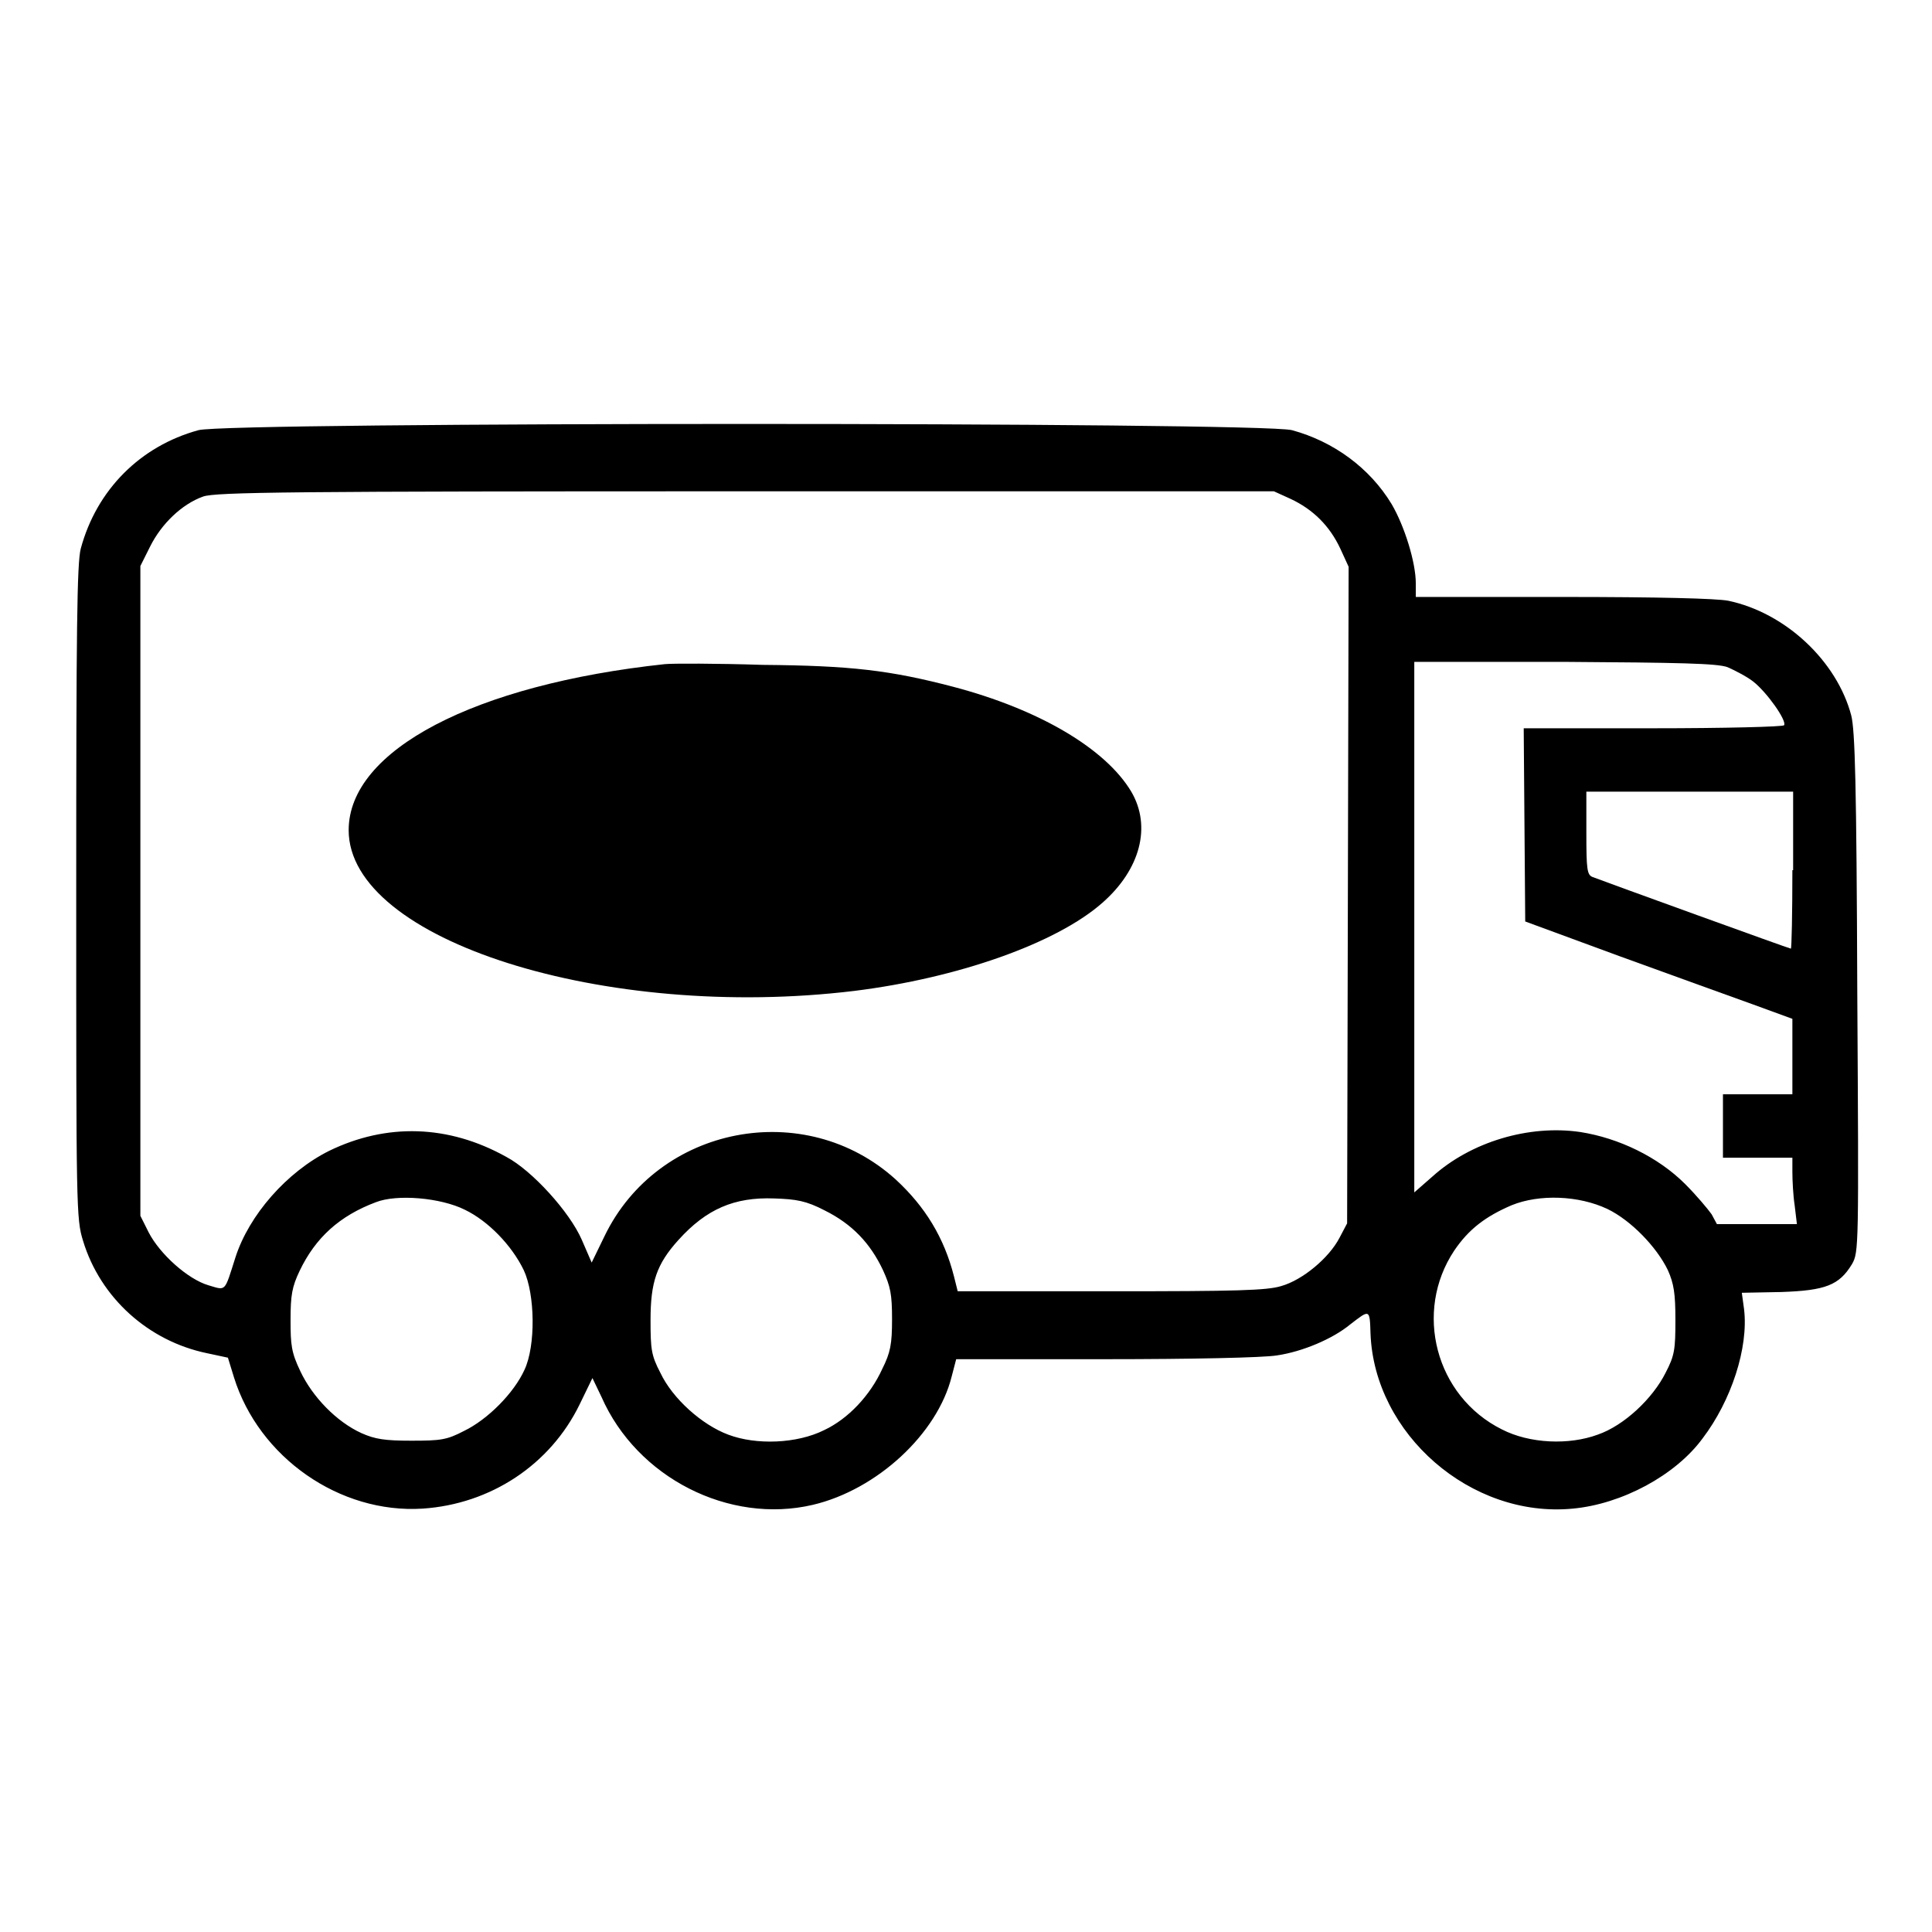 <?xml version="1.0" encoding="utf-8"?>
<!-- Svg Vector Icons : http://www.onlinewebfonts.com/icon -->
<!DOCTYPE svg PUBLIC "-//W3C//DTD SVG 1.1//EN" "http://www.w3.org/Graphics/SVG/1.1/DTD/svg11.dtd">
<svg version="1.1" xmlns="http://www.w3.org/2000/svg" xmlns:xlink="http://www.w3.org/1999/xlink" x="0px" y="0px" viewBox="0 0 256 256" enable-background="new 0 0 256 256" xml:space="preserve">
<g><g><g><path fill="#000000" d="M26.3,57c-7.7,2.1-13.5,7.9-15.6,15.7c-0.5,1.9-0.6,10.8-0.6,45.5c0,41.9,0,43.3,0.9,46.2c2.3,7.6,8.7,13.3,16.4,14.9l2.8,0.6l0.8,2.6c3.3,10.6,14,18.1,25,17.4c9-0.6,16.9-5.8,20.8-13.8l1.7-3.5l1.2,2.5c4.7,10.7,16.9,16.9,28,14.3c8.5-2,16.5-9.4,18.4-17l0.6-2.3h19.7c11.5,0,21-0.2,22.8-0.5c3.4-0.5,7.4-2.2,9.7-4.1c2.6-2,2.6-2.1,2.7,1.2c0.5,13.3,13.3,24.5,26.8,23.2c6.5-0.6,13.6-4.4,17.2-9.3c3.8-5,6.1-12,5.5-17.1l-0.3-2.2l5.2-0.1c5.9-0.2,7.7-0.9,9.4-3.7c0.9-1.6,0.9-2.1,0.7-35.9c-0.1-27.8-0.3-34.8-0.8-36.8c-1.9-7.2-8.7-13.6-16.3-15.2c-1.6-0.3-9.2-0.5-21.9-0.5h-19.5l0-1.8c0-2.8-1.5-7.6-3.2-10.5c-2.9-4.8-7.7-8.3-13.2-9.8C167,55.9,30.2,55.9,26.3,57z M171,66.1c3,1.4,5.2,3.6,6.6,6.6l1.1,2.4l-0.1,43.5l-0.1,43.5l-1,1.9c-1.4,2.7-4.9,5.6-7.7,6.4c-1.9,0.6-6,0.7-22.6,0.7h-20.3l-0.5-2c-1.3-5.1-3.8-9.2-7.7-12.8c-12-10.9-31.5-7.2-38.6,7.5l-1.7,3.5l-1.3-3c-1.6-3.7-6.6-9.2-10-11c-7.7-4.3-15.9-4.5-23.5-0.8c-5.6,2.8-10.6,8.5-12.4,14.1c-1.5,4.7-1.2,4.4-3.6,3.7c-2.7-0.8-6.4-4.1-7.9-7l-1.1-2.2v-43.1V75l1.3-2.6c1.5-3,4.2-5.6,7-6.6c1.6-0.6,11.8-0.7,71.9-0.7l70,0L171,66.1z M228.9,88.4c0.9,0.4,2.5,1.2,3.4,1.9c1.8,1.4,4.5,5.2,4.1,5.8c-0.1,0.2-7.9,0.4-17.4,0.4h-17.1l0.1,12.8l0.1,12.8l12.5,4.6c6.9,2.5,14.9,5.4,17.7,6.4l5.2,1.9v5v5h-4.6h-4.6v4.2v4.2h4.6h4.6v1.9c0,1.1,0.1,3.1,0.3,4.4l0.3,2.5h-5.3h-5.3l-0.7-1.3c-0.5-0.7-2-2.5-3.5-4c-3.6-3.6-8.8-6.1-13.9-6.9c-6.8-1-14.5,1.3-19.6,5.9l-2.4,2.1V123V87.7h19.8C222.6,87.8,227.5,87.9,228.9,88.4z M237.5,115.3c0,5.7-0.1,10.4-0.2,10.4c-0.2,0-24.2-8.7-26.3-9.5c-0.7-0.3-0.8-1-0.8-5.8v-5.5h13.7h13.7V115.3z M61.6,160.3c3.1,1.5,6.2,4.7,7.8,8c1.5,3.2,1.6,10,0.1,13.2c-1.4,3.1-4.9,6.6-8,8.1c-2.3,1.2-3.1,1.3-7,1.3c-3.5,0-4.8-0.2-6.6-1c-3.3-1.5-6.5-4.8-8.1-8.2c-1.2-2.5-1.3-3.5-1.3-6.8c0-3.3,0.2-4.4,1.2-6.5c2.1-4.4,5.3-7.3,10.1-9.1C52.6,158.2,58.4,158.7,61.6,160.3z M109.3,160.4c3.6,1.8,6,4.3,7.7,7.9c1,2.2,1.2,3.2,1.2,6.5c0,3.3-0.2,4.4-1.3,6.6c-1.6,3.5-4.5,6.6-7.7,8.1c-3.6,1.8-9,2-12.7,0.6c-3.5-1.3-7.4-4.8-9-8.2c-1.2-2.3-1.3-3.1-1.3-7c0-5,0.8-7.4,3.7-10.6c3.7-4.1,7.4-5.7,12.7-5.5C105.5,158.9,106.8,159.1,109.3,160.4z M213,160.2c3.1,1.5,6.5,5,8,8.1c0.8,1.8,1,3.1,1,6.6c0,3.9-0.1,4.7-1.3,7c-1.7,3.4-5.5,7-9,8.2c-3.8,1.4-9,1.2-12.7-0.7c-8.8-4.4-11.7-15.6-6.3-23.7c1.9-2.8,4.1-4.5,7.6-6C204,158.2,209.2,158.4,213,160.2z"/><path fill="#000000" d="M88.1,88c-25.2,2.7-41.9,11.4-41.9,22c0,14.6,34,25.3,67,21.3c13.7-1.7,26.8-6.3,32.9-11.7c5-4.4,6.5-10.1,3.8-14.7c-3.4-5.7-12.2-10.9-23.6-13.9c-8.4-2.2-13.6-2.8-25.2-2.9C94.9,87.9,89.1,87.9,88.1,88z"/></g></g></g>
</svg>